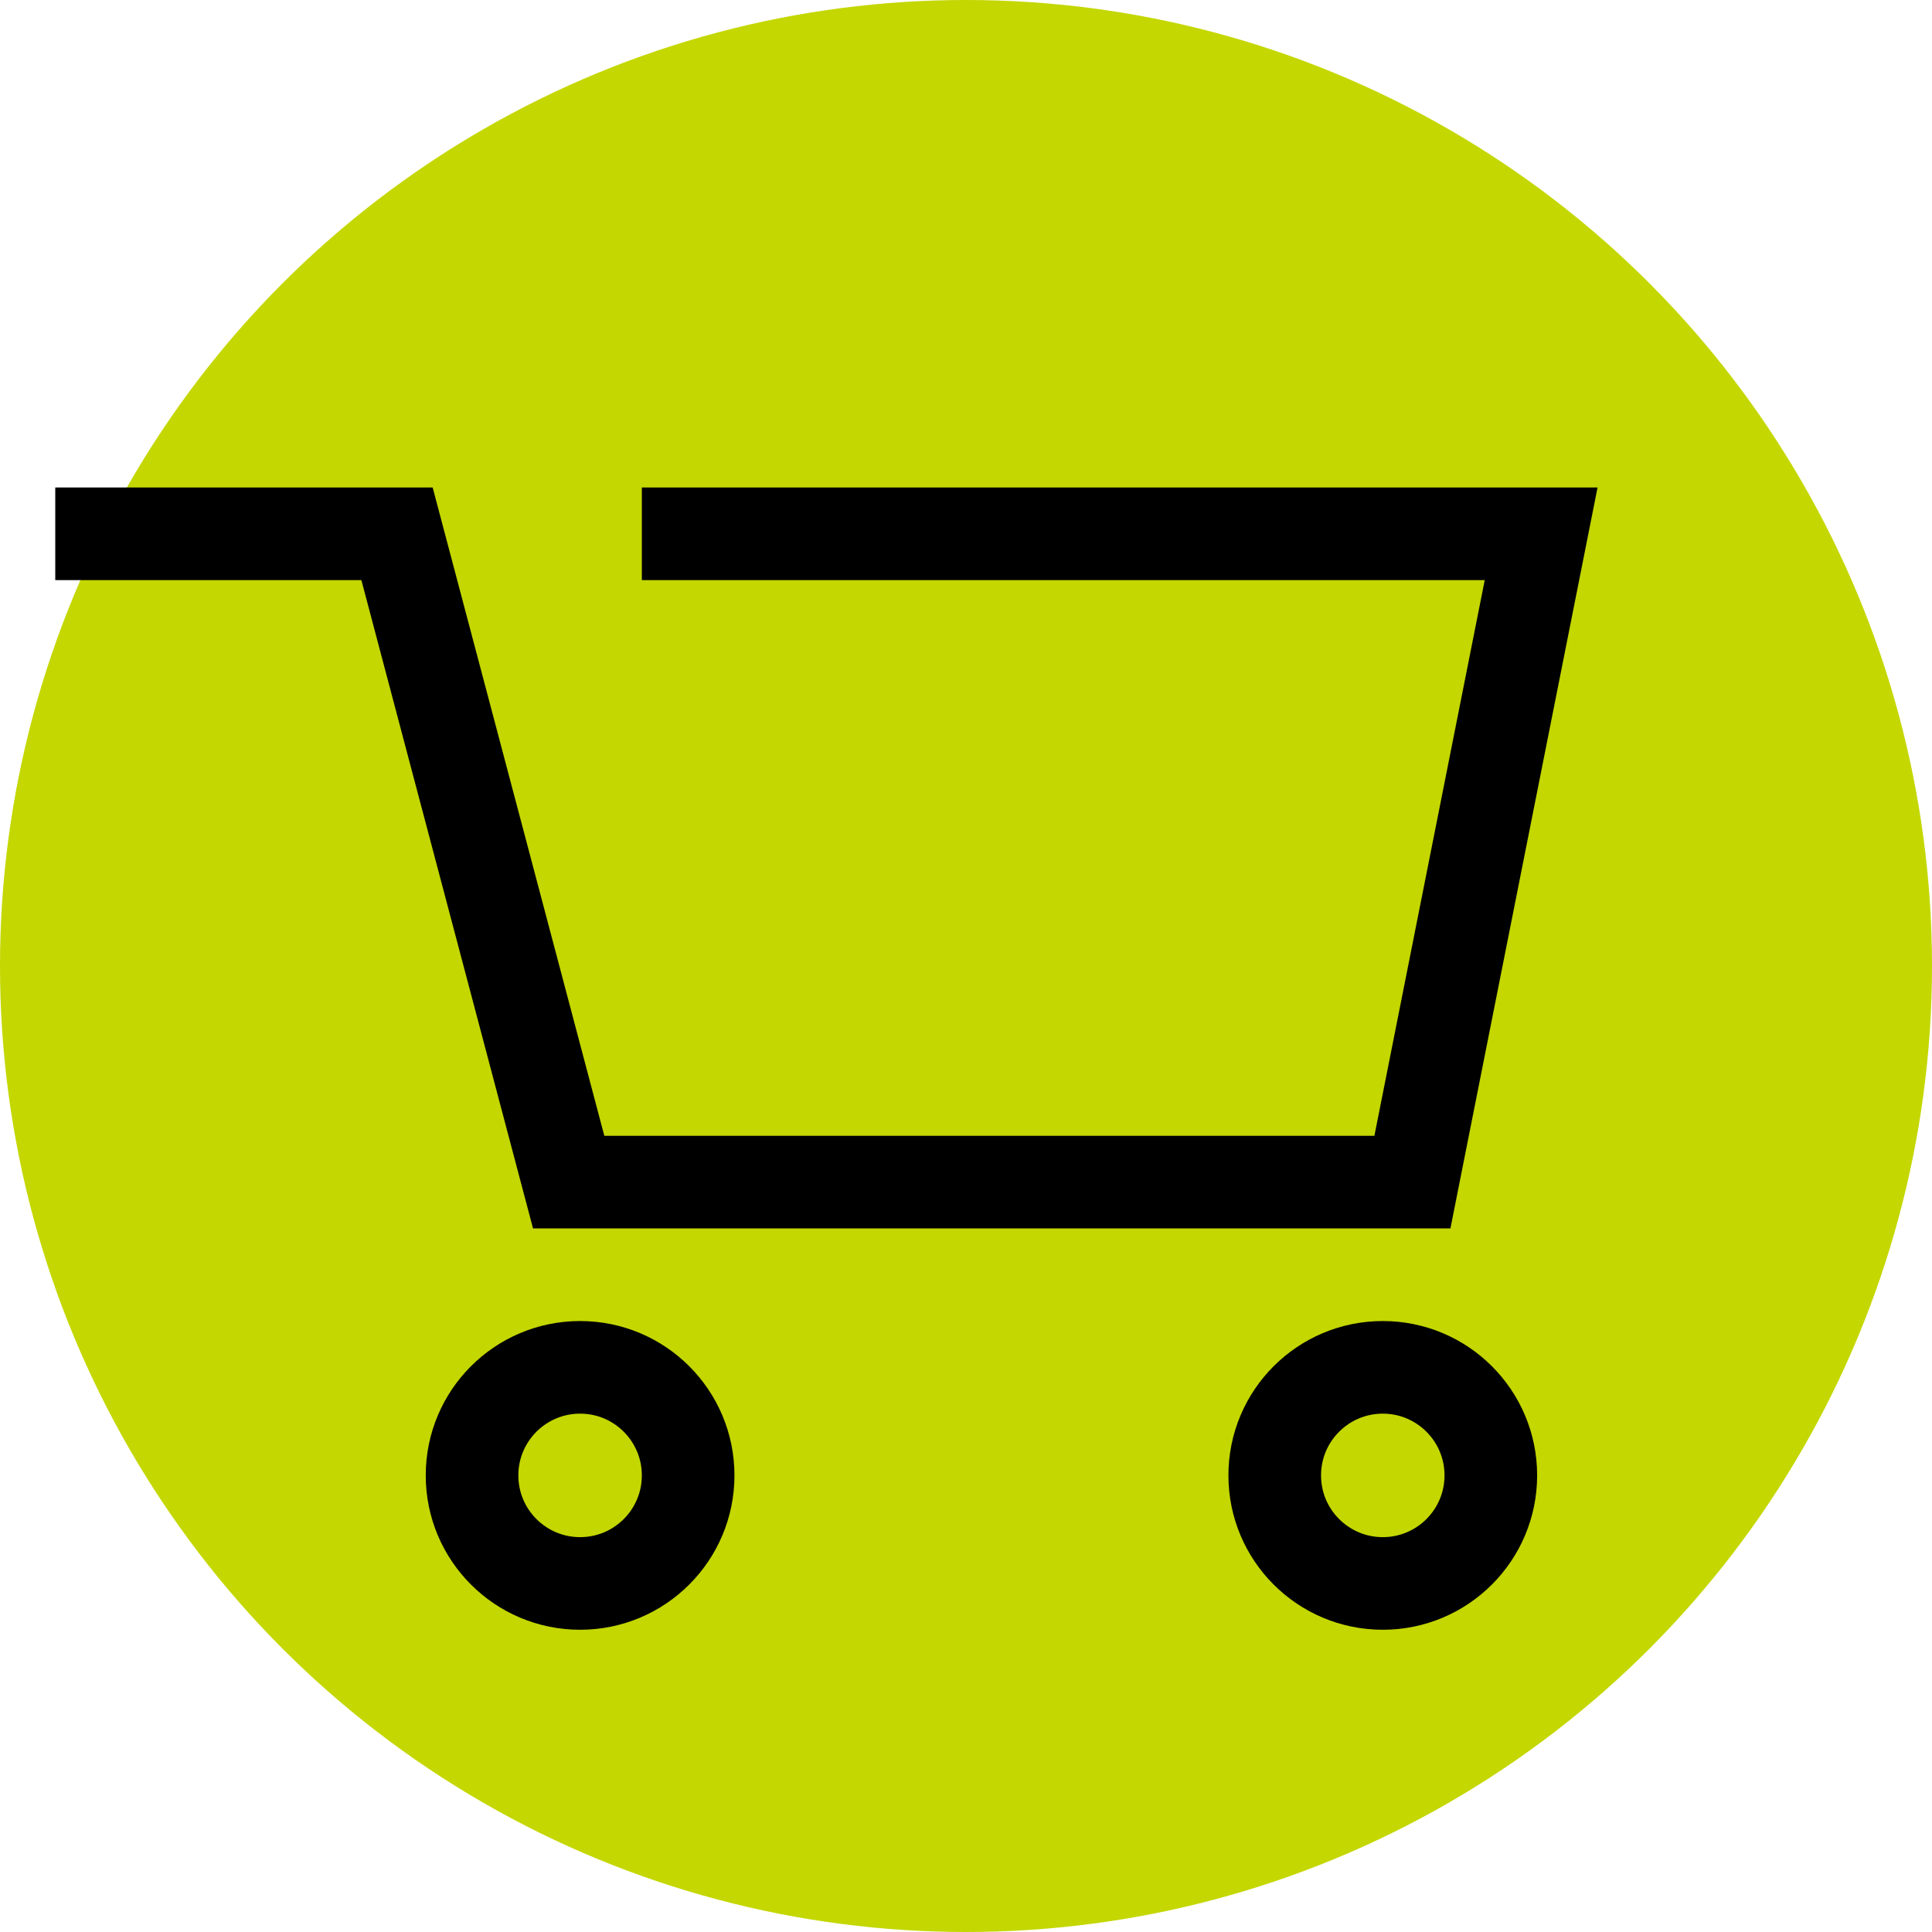 <?xml version="1.0" encoding="UTF-8"?><svg id="_レイヤー_2" xmlns="http://www.w3.org/2000/svg" viewBox="0 0 62.58 62.58"><defs><style>.cls-1{fill:none;stroke:#000;stroke-miterlimit:10;stroke-width:3px;}.cls-2{fill:#c4d700;}</style></defs><g id="_テキスト"><g><circle class="cls-2" cx="31.29" cy="31.29" r="31.29"/><g><polyline class="cls-1" points="1.79 17.29 12.86 17.29 18.42 38.29 45.75 38.29 49.92 17.29 20.79 17.29"/><circle class="cls-1" cx="18.79" cy="47.79" r="3.5"/><circle class="cls-1" cx="44.79" cy="47.79" r="3.5"/></g></g></g></svg>